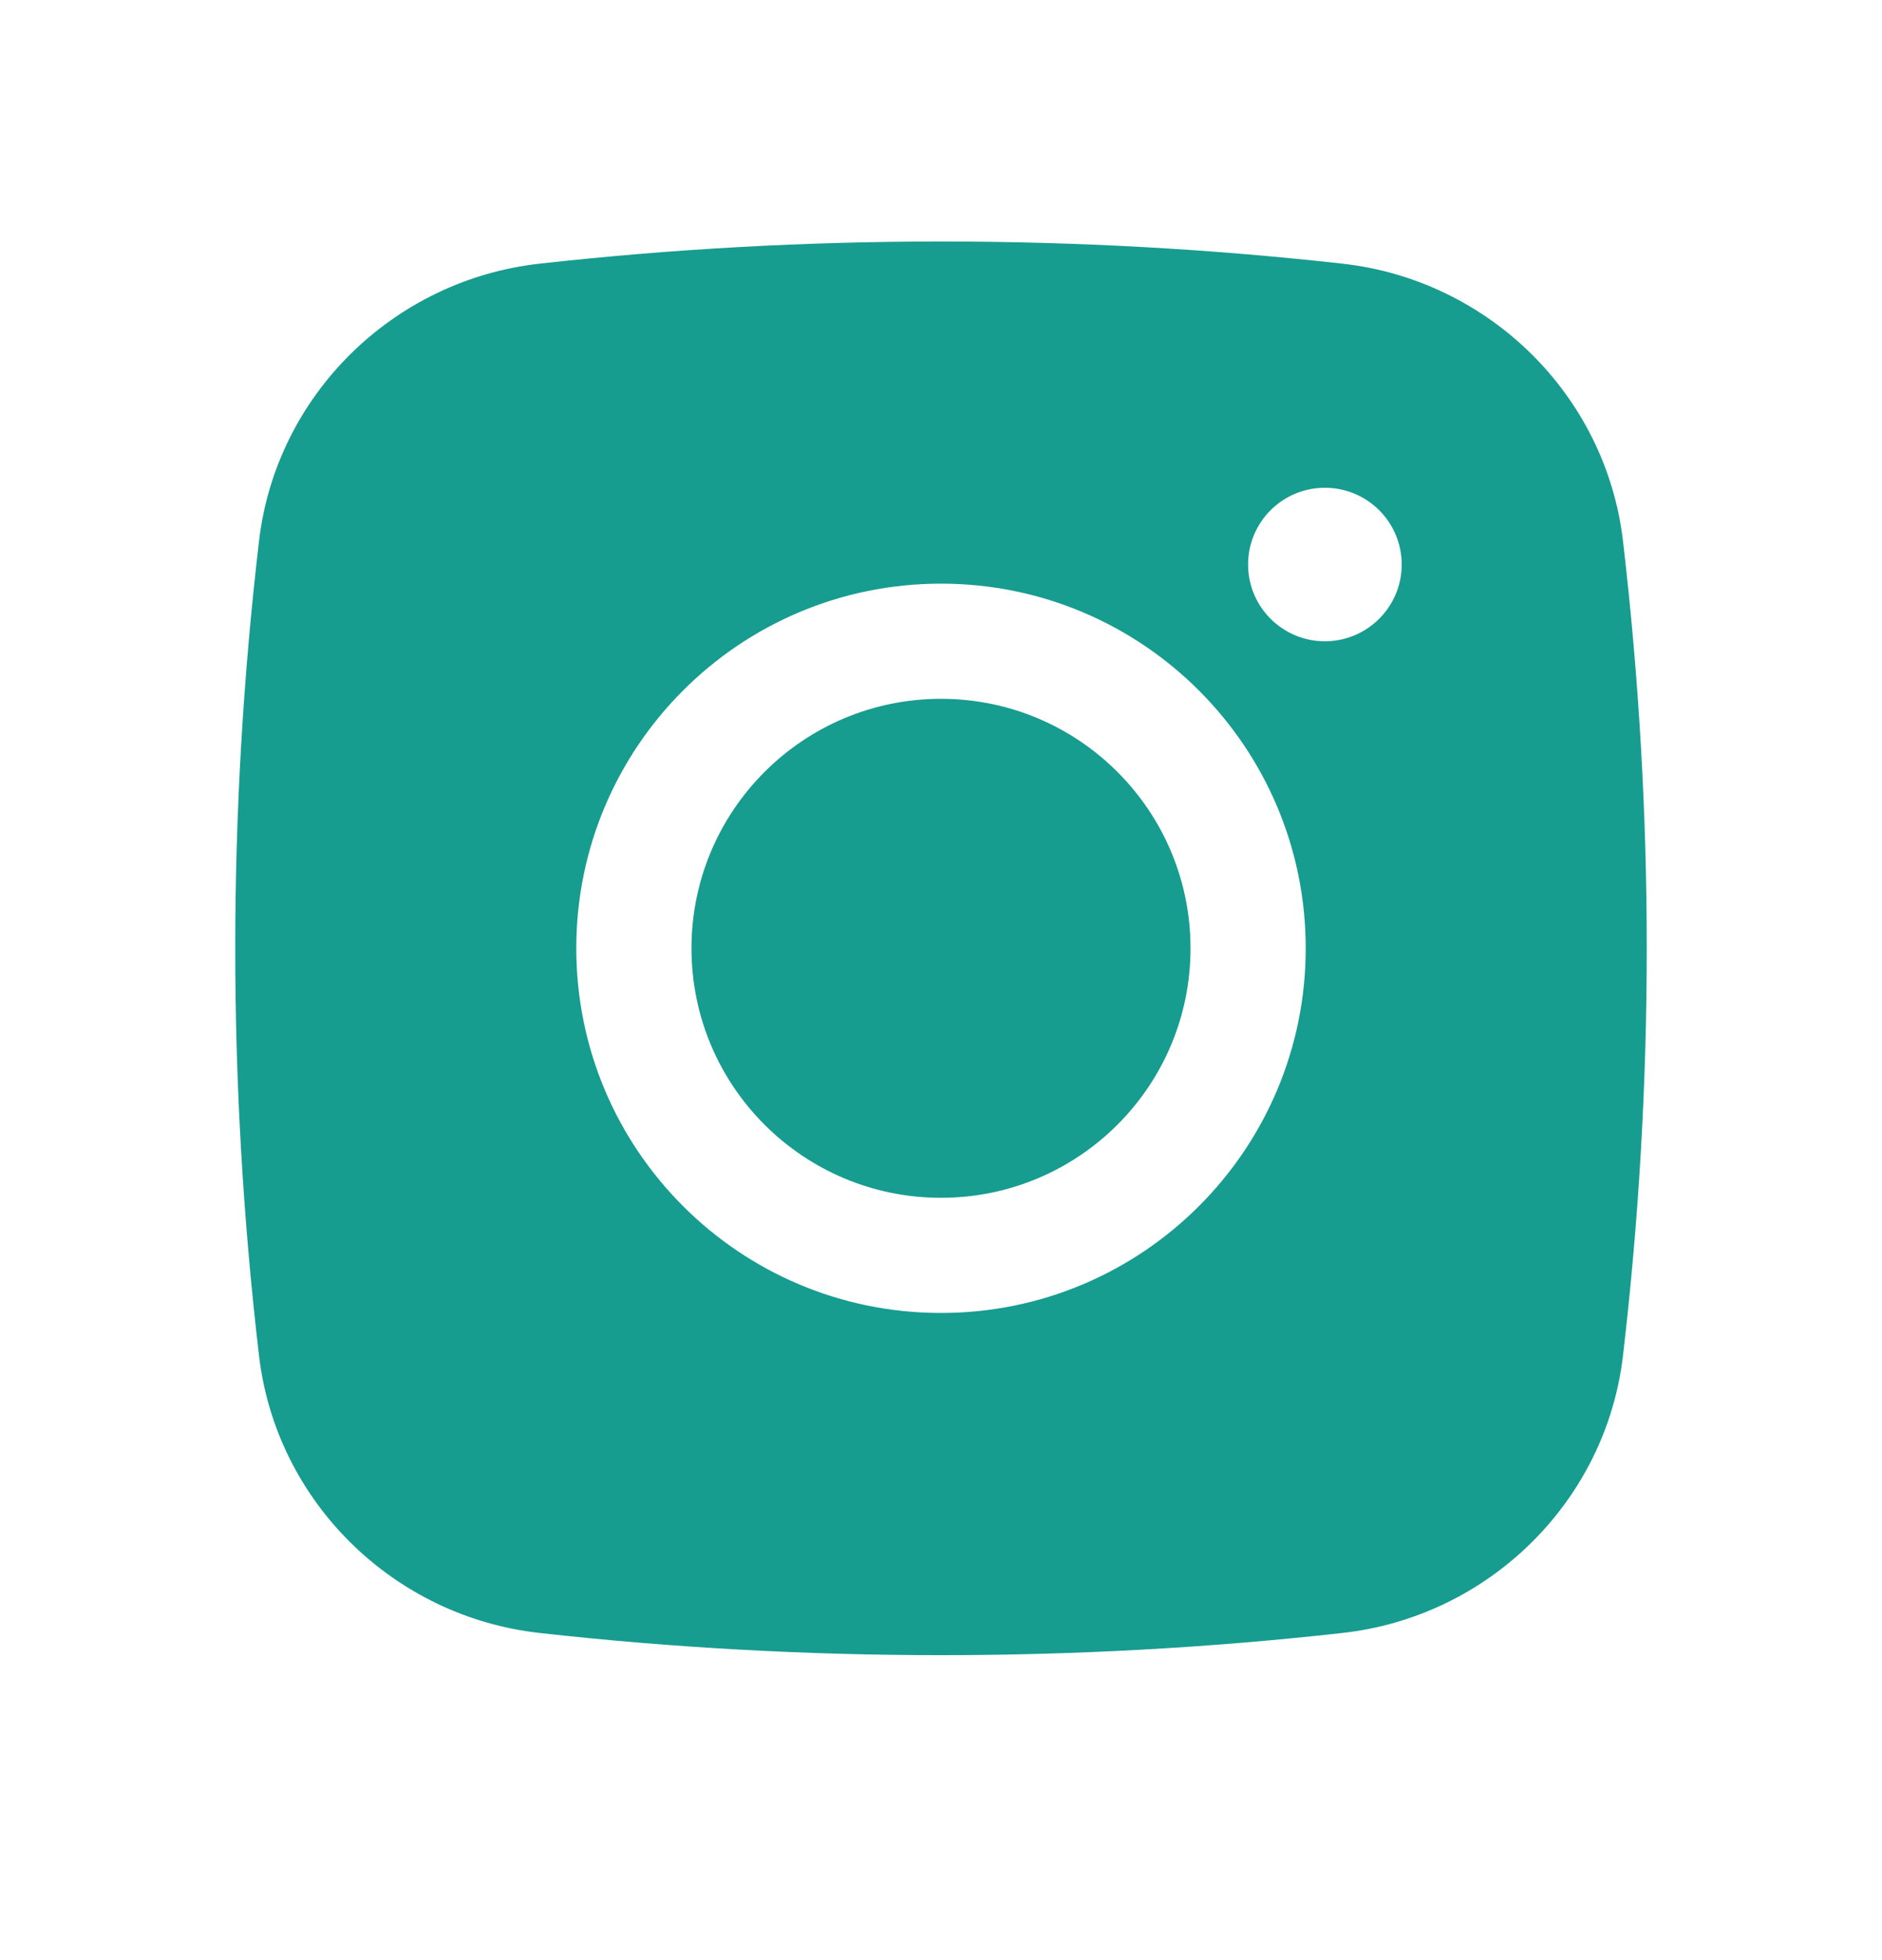 <svg width="24" height="25" viewBox="0 0 24 25" fill="none" xmlns="http://www.w3.org/2000/svg">
<path d="M12 8.913C10.243 8.913 8.818 10.338 8.818 12.095C8.818 13.853 10.243 15.277 12 15.277C13.757 15.277 15.182 13.853 15.182 12.095C15.182 10.338 13.757 8.913 12 8.913Z" fill="#179C90"/>
<path fill-rule="evenodd" clip-rule="evenodd" d="M6.879 3.363C10.255 2.986 13.745 2.986 17.121 3.363C18.98 3.571 20.479 5.035 20.697 6.901C21.101 10.352 21.101 13.838 20.697 17.29C20.479 19.155 18.98 20.62 17.121 20.827C13.745 21.205 10.255 21.205 6.879 20.827C5.02 20.62 3.521 19.155 3.303 17.29C2.899 13.838 2.899 10.352 3.303 6.901C3.521 5.035 5.02 3.571 6.879 3.363ZM16.895 6.221C16.355 6.221 15.916 6.659 15.916 7.2C15.916 7.74 16.355 8.179 16.895 8.179C17.436 8.179 17.875 7.74 17.875 7.2C17.875 6.659 17.436 6.221 16.895 6.221ZM7.349 12.095C7.349 9.527 9.431 7.444 12 7.444C14.569 7.444 16.651 9.527 16.651 12.095C16.651 14.664 14.569 16.746 12 16.746C9.431 16.746 7.349 14.664 7.349 12.095Z" fill="#179C90"/>
</svg>
